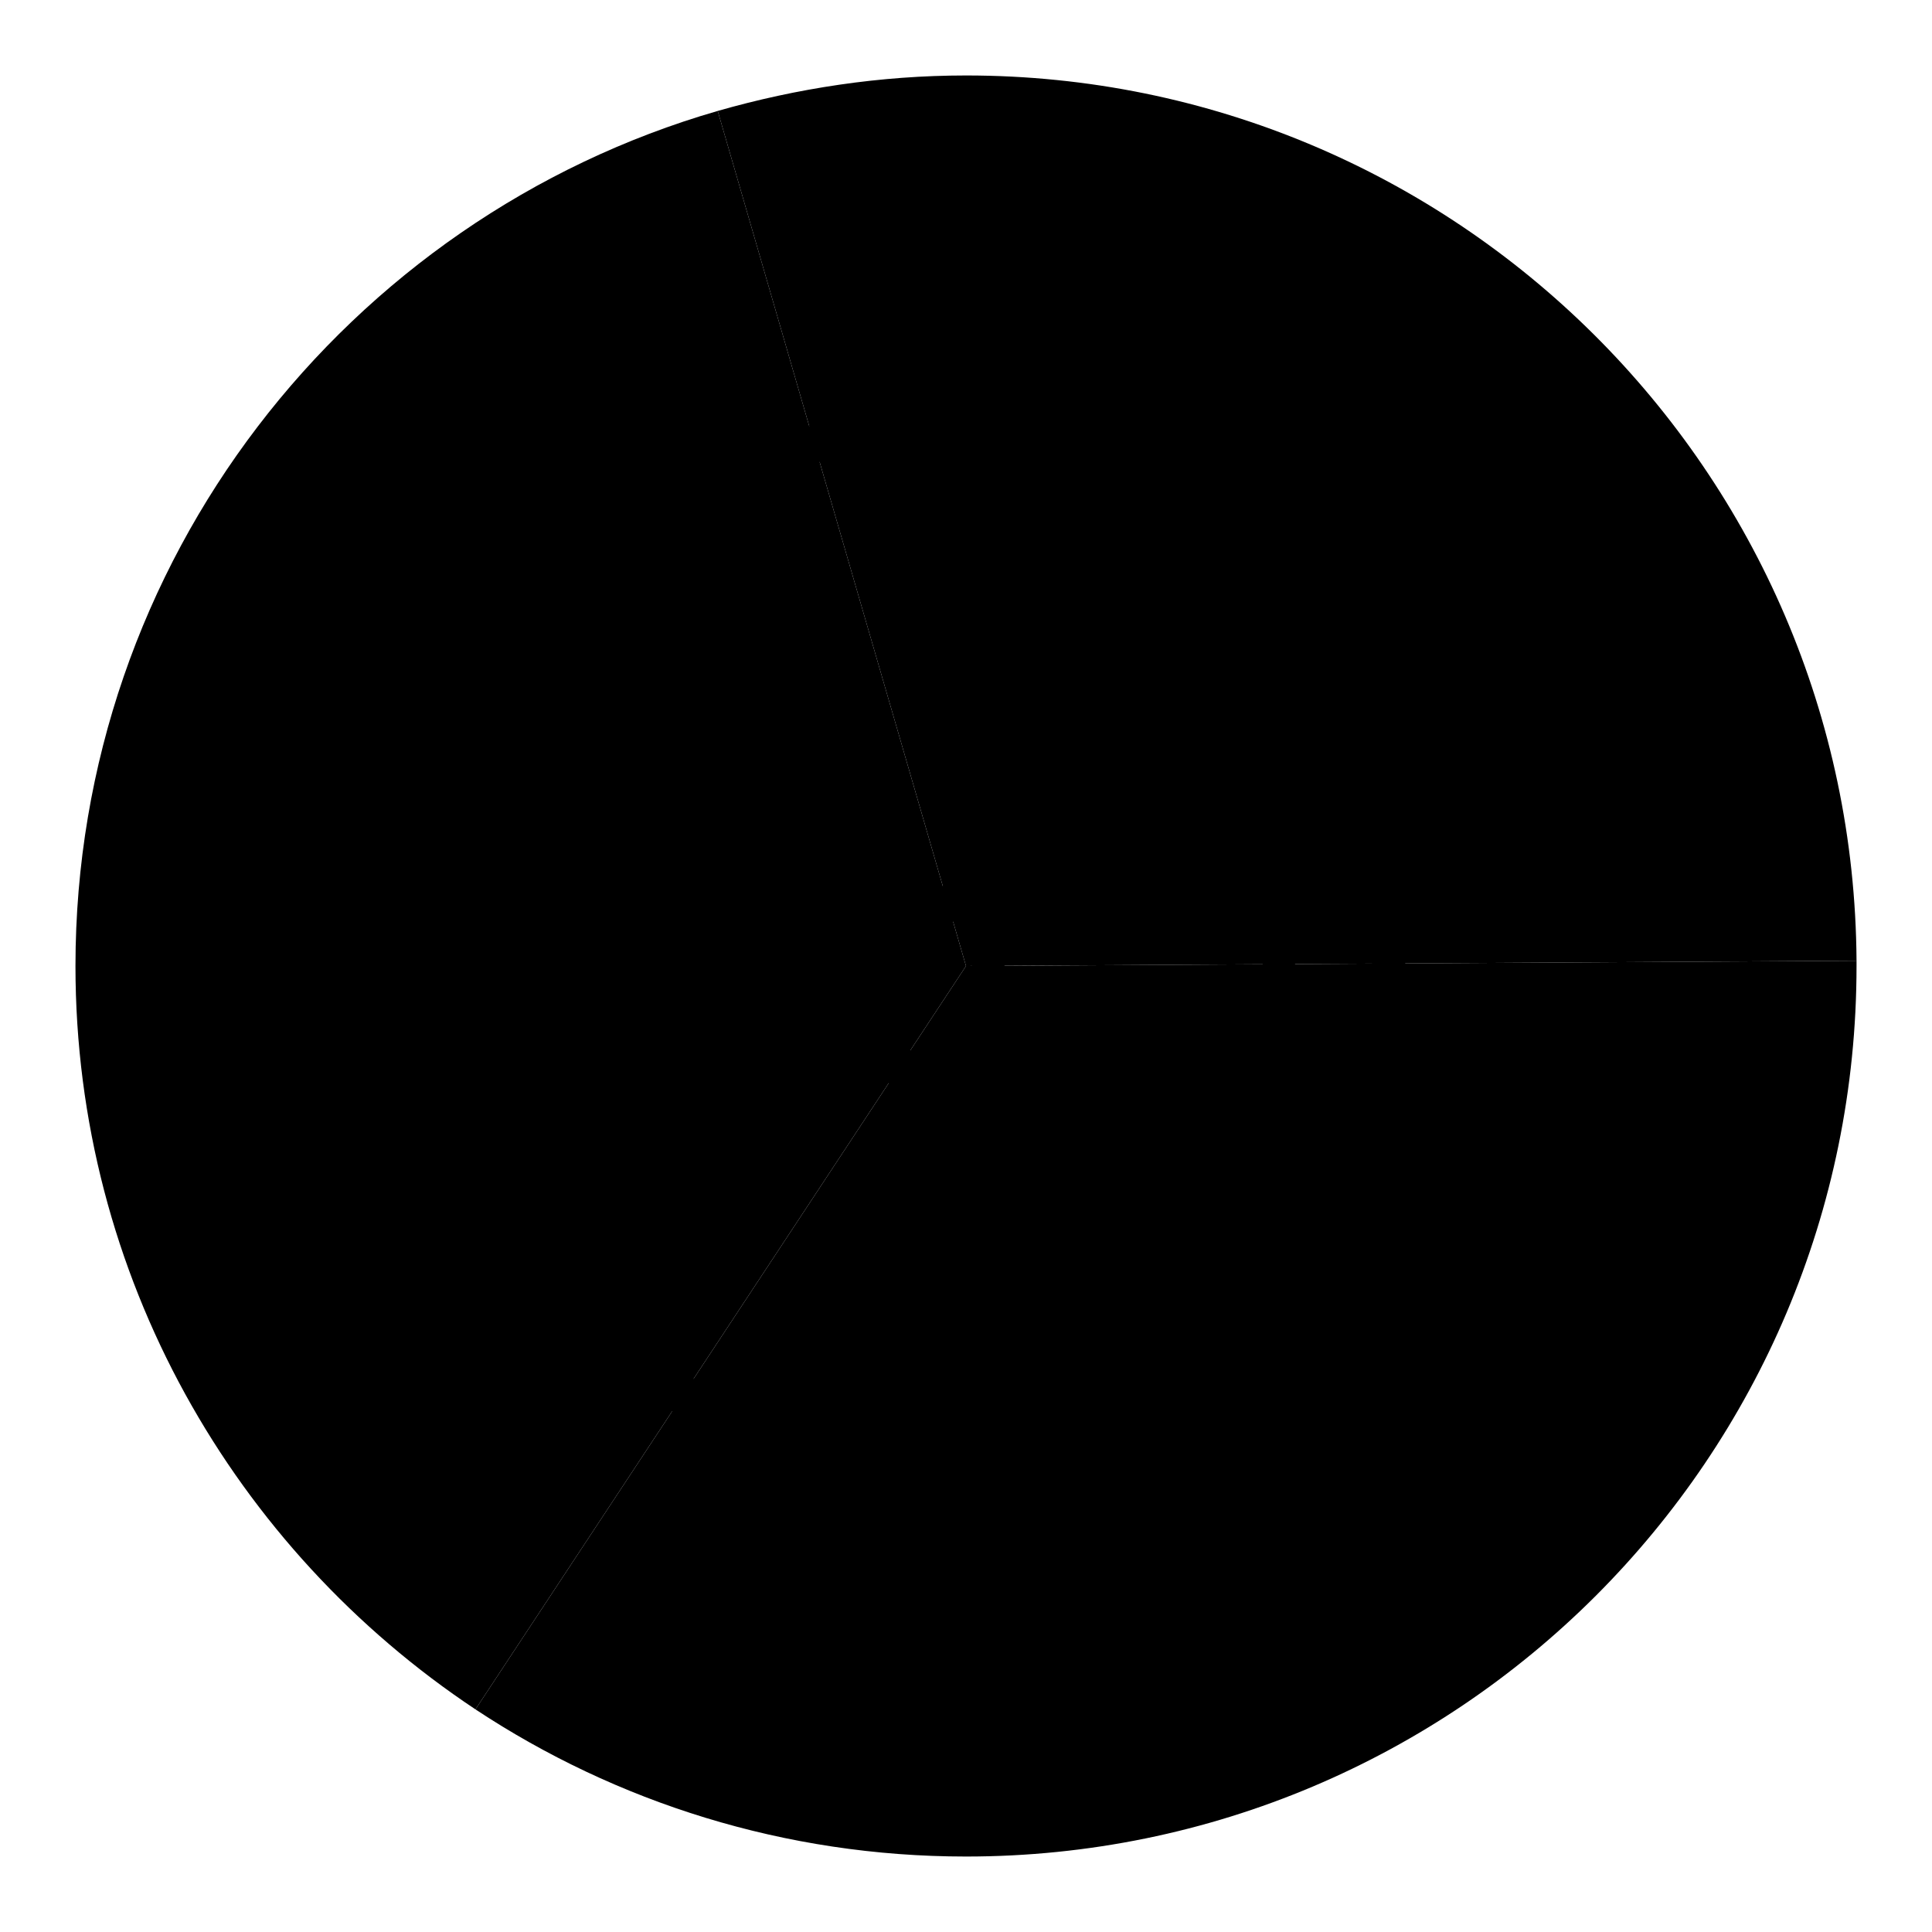 <?xml version="1.0" encoding="utf-8"?>
<!-- Svg Vector Icons : http://www.onlinewebfonts.com/icon -->
<!DOCTYPE svg PUBLIC "-//W3C//DTD SVG 1.1//EN" "http://www.w3.org/Graphics/SVG/1.1/DTD/svg11.dtd">
<svg version="1.1" xmlns="http://www.w3.org/2000/svg" xmlns:xlink="http://www.w3.org/1999/xlink" x="0px" y="0px" viewBox="0 0 256 256" enable-background="new 0 0 256 256" xml:space="preserve">
<g><g><path fill="#000000" d="M128,128l-65,98.5c18.6,12.3,41,19.5,65,19.5c65.2,0,118-52.8,118-118c0-0.2,0-0.5,0-0.7L128,128z"/><path fill="#000000" d="M128,10c-11.4,0-22.4,1.7-32.9,4.7L128,128l118-0.7C245.6,62.4,192.9,10,128,10z"/><path fill="#000000" d="M95.1,14.7C46,28.9,10,74.3,10,128c0,41.1,21.1,77.3,53,98.5l65-98.5L95.1,14.7z"/><path fill="#000000" d="M193.6,191.6h-72.8c-3.1,0-6-2.2-7-5.3c-1.1-3.2,0.1-6.5,2.9-8.6c1.3-1,3-1.5,4.9-1.5h2.4c2.6,0,4.8-2.2,4.8-4.8V83c0-3.3,2.6-5.9,5.9-5.9h50c1.8,0,3.5,0.9,4.6,2.4c1,1.5,1.3,3.4,0.7,5.1L186.2,95V170c0,3.3,2.7,6.1,6.1,6.1h0.5c2.1,0,4.1,0.7,5.6,2c2.5,2.2,3.3,5.4,2.2,8.4C199.3,189.6,196.6,191.6,193.6,191.6z M121.6,180.5c-0.9,0-1.7,0.2-2.3,0.7c-1.8,1.3-1.7,3-1.4,3.8c0.5,1.4,1.7,2.4,2.9,2.4h72.8c1.2,0,2.4-0.9,2.8-2.2c0.3-0.8,0.6-2.3-1-3.7c-0.7-0.6-1.7-1-2.7-1h-0.5c-5.7,0-10.4-4.7-10.4-10.4V94.2l4-11.1c0.2-0.6,0-1-0.1-1.1c-0.1-0.2-0.4-0.5-1-0.5h-50c-0.9,0-1.6,0.7-1.6,1.6v88.4c0,5-4.1,9.1-9.1,9.1H121.6z"/><path fill="#000000" d="M167.3,91.1c0,0,0,60.3,0,90.4c0,2.2,4.3,2.2,4.3,0c0-30,0-60.3,0-90.4C171.7,88.6,167.3,86.5,167.3,91.1C167.3,91.1,167.3,86.5,167.3,91.1z"/><path fill="#000000" d="M169.5,101.6c0,0,4.1,0,6.2,0c2.2,0,2.2-4.3,0-4.3c-2.2,0-4.1,0-6.2,0C164.9,97.3,164.9,101.6,169.5,101.6C169.5,101.6,164.9,101.6,169.5,101.6z"/><path fill="#000000" d="M169.5,114.6c0,0,4.1,0,6.2,0c2.2,0,2.2-4.3,0-4.3c-2.2,0-4.1,0-6.2,0C164.9,110.3,164.9,114.6,169.5,114.6C169.5,114.6,164.9,114.6,169.5,114.6z"/><path fill="#000000" d="M169.5,127.6c0,0,4.1,0,6.2,0c2.2,0,2.2-4.3,0-4.3c-2.2,0-4.1,0-6.2,0C164.9,123.3,164.9,127.6,169.5,127.6C169.5,127.6,164.9,127.6,169.5,127.6z"/><path fill="#000000" d="M169.5,140.6c0,0,4.1,0,6.2,0c2.2,0,2.2-4.3,0-4.3c-2.2,0-4.1,0-6.2,0C164.9,136.3,164.9,140.6,169.5,140.6C169.5,140.6,164.9,140.6,169.5,140.6z"/><path fill="#000000" d="M169.5,153.3c0,0,4.1,0,6.2,0c2.2,0,2.2-4.1,0-4.1c-2.2,0-4.1,0-6.2,0C164.9,149.2,164.9,153.3,169.5,153.3C169.5,153.3,164.9,153.3,169.5,153.3z"/><path fill="#000000" d="M169.5,164.4c0,0,4.1,0,6.2,0c2.2,0,2.2-4.3,0-4.3c-2.2,0-4.1,0-6.2,0C164.9,160.1,164.9,164.4,169.5,164.4C169.5,164.4,164.9,164.4,169.5,164.4z"/><path fill="#000000" d="M169.5,177.1c0,0,4.1,0,6.2,0c2.2,0,2.2-4.1,0-4.1c-2.2,0-4.1,0-6.2,0C164.9,173.1,164.9,177.1,169.5,177.1C169.5,177.1,164.9,177.1,169.5,177.1z"/><path fill="#000000" d="M100.2,187H75.1c-2.9,0-5.5-1.5-7.1-3.9c-1.5-2.3-1.7-5.2-0.6-7.7l19-42.3c0.5-1.2,0.9-2.4,1.2-3.7l4.2,1c-0.4,1.5-0.9,3.1-1.5,4.5l-19,42.3c-0.5,1.2-0.4,2.5,0.3,3.6c0.8,1.2,2.1,1.9,3.5,1.9h25.1L100.2,187L100.2,187z"/><path fill="#000000" d="M119.8,148l-6.5-14.4c-0.8-1.9-1.4-3.9-1.7-5.9l4.3-0.6c0.2,1.6,0.7,3.2,1.4,4.7l6.5,14.4L119.8,148z"/><path fill="#000000" d="M100.7,132.1c-21,0-38.1-17.1-38.1-38.1c0-21,17.1-38.1,38.1-38.1c15,0,28.7,8.9,34.8,22.6l-3.9,1.8c-5.4-12.2-17.5-20-30.8-20C82.1,60.3,67,75.4,67,94c0,18.6,15.1,33.7,33.7,33.7c11.5,0,22.2-5.8,28.4-15.5l3.6,2.3C125.7,125.5,113.7,132.1,100.7,132.1z"/><path fill="#000000" d="M95.9,58.3h4.6v6.8h-4.6V58.3z"/><path fill="#000000" d="M95.9,123.3h4.6v8.7h-4.6V123.3z"/><path fill="#000000" d="M65.9,91.1H70v4.1h-4.1V91.1z"/><path fill="#000000" d="M126.2,93.2h4.3v4.1h-4.3V93.2z"/><path fill="#000000" d="M98.7,96.8L81.3,78.9l3.1-3l17.4,17.9L98.7,96.8z"/></g></g>
</svg>